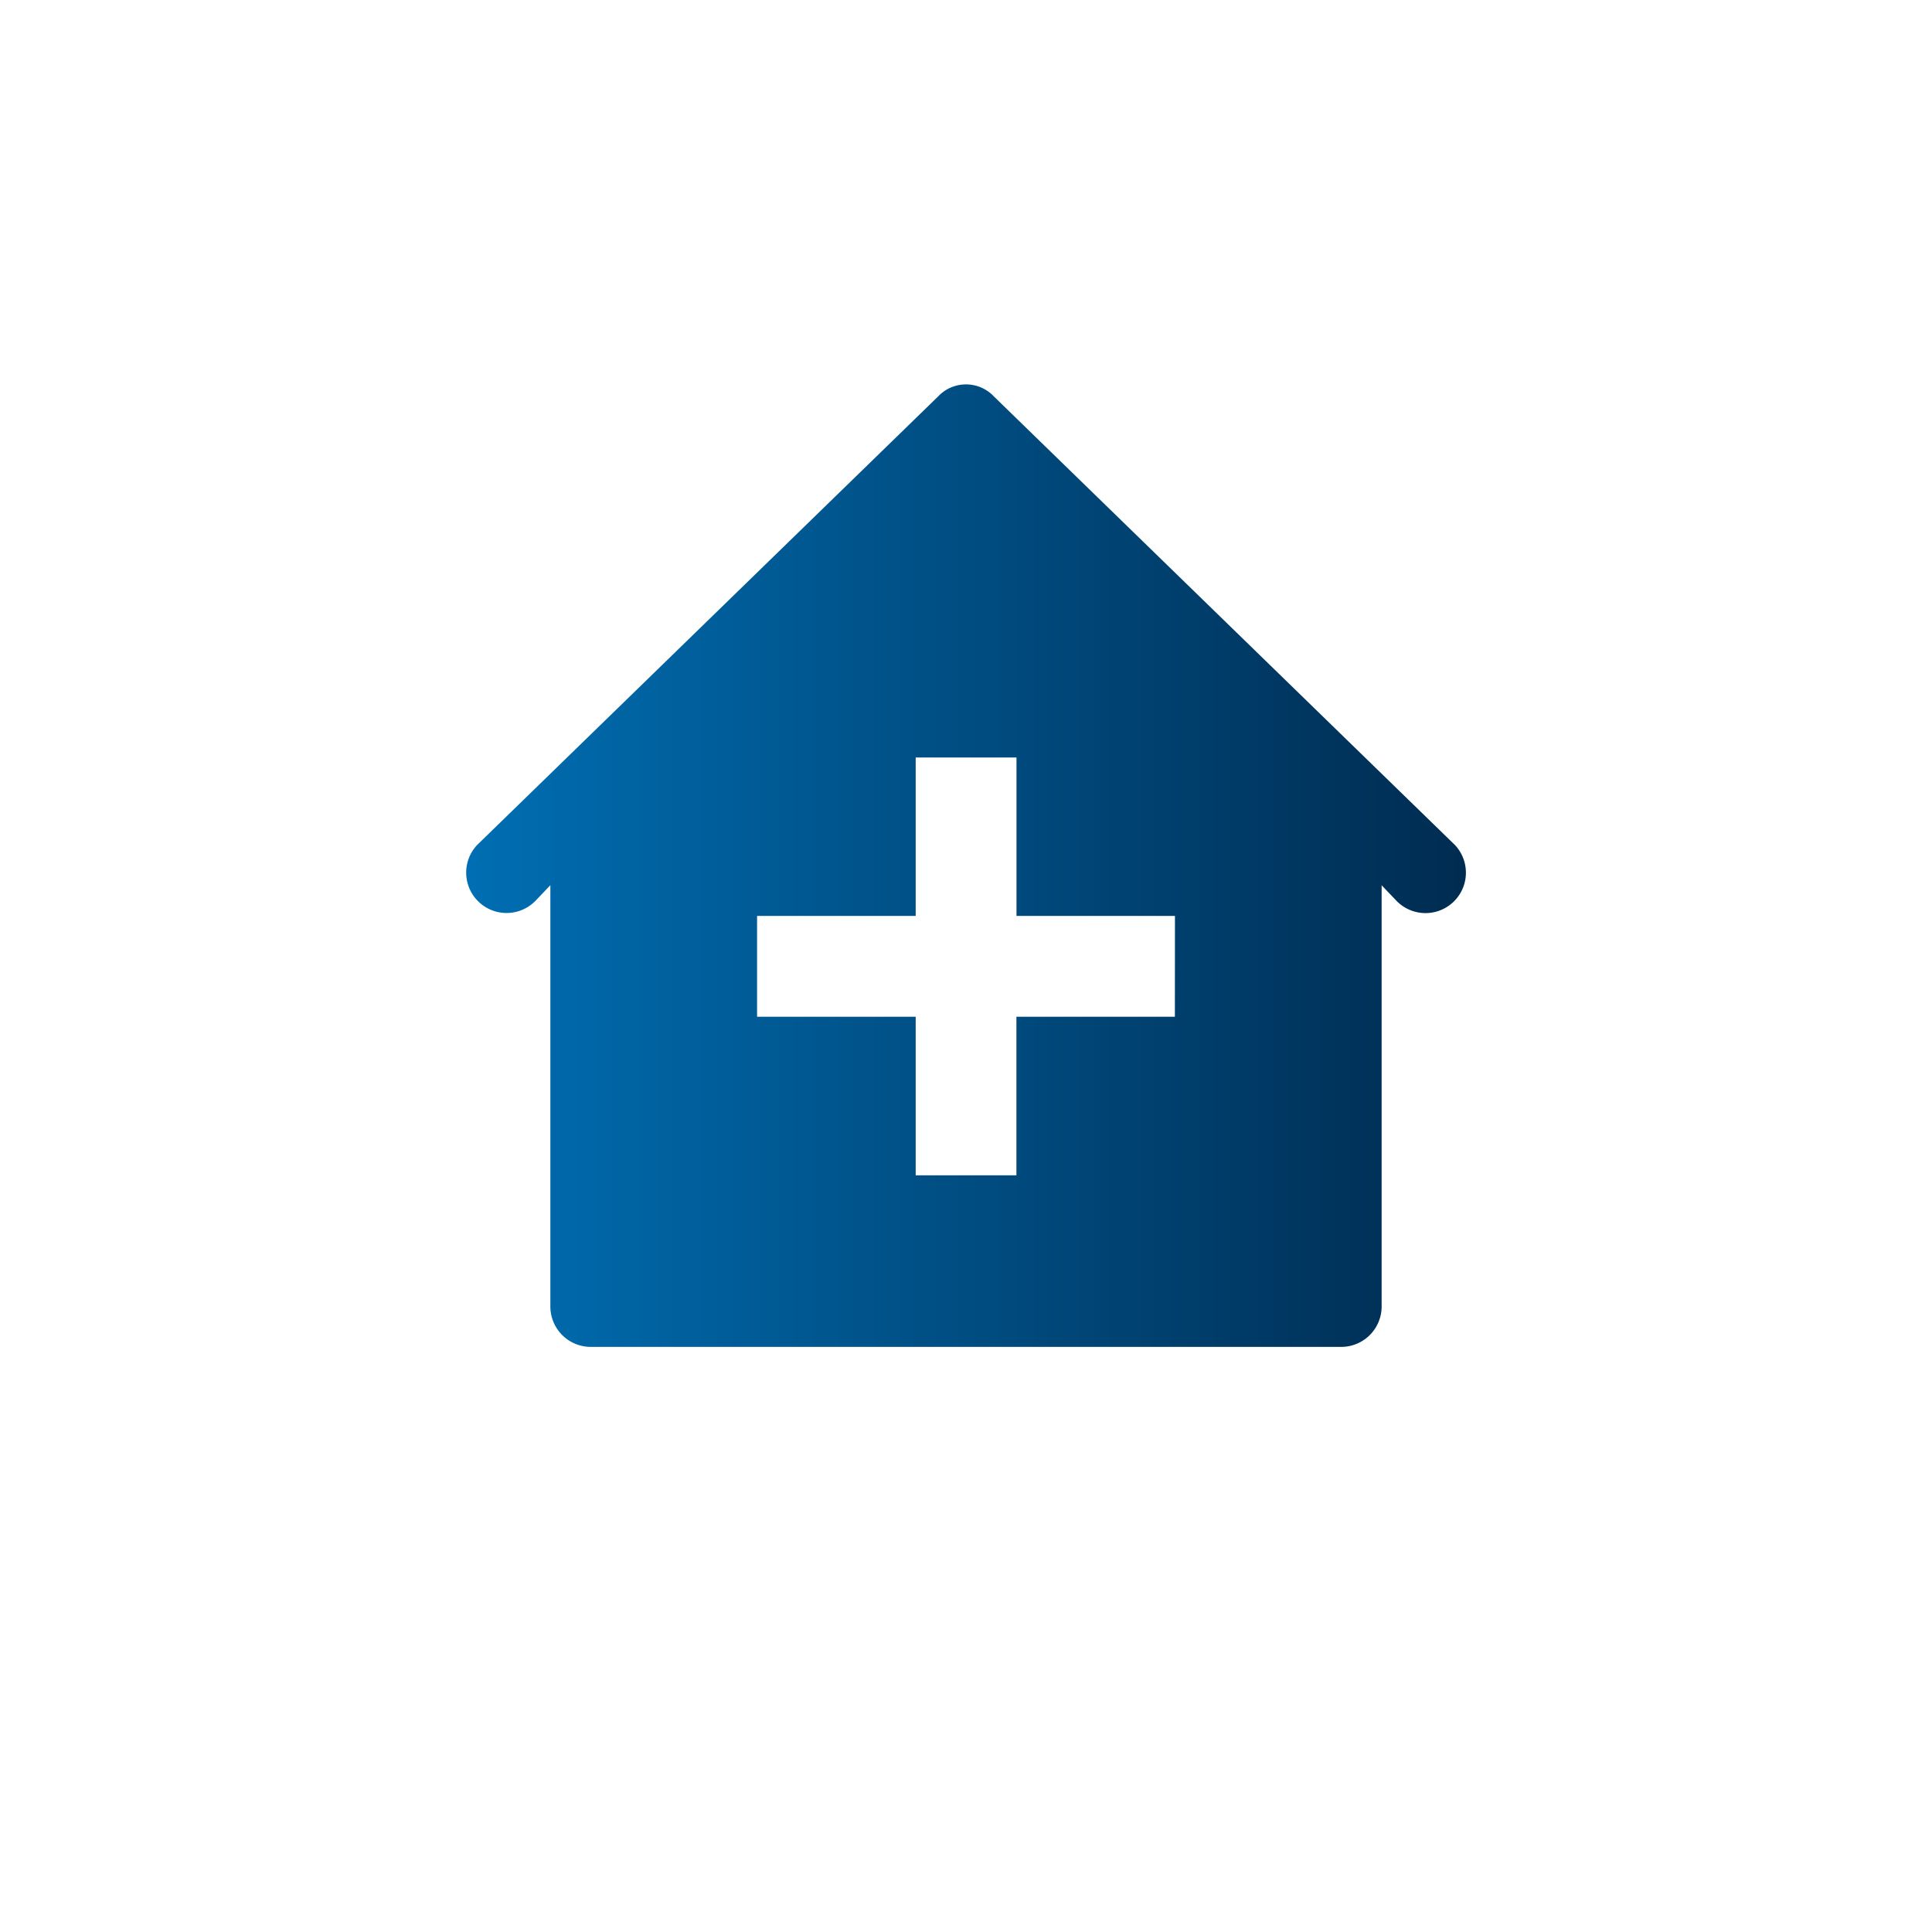 <svg xmlns="http://www.w3.org/2000/svg" xmlns:xlink="http://www.w3.org/1999/xlink" width="150.448" height="150.448" viewBox="0 0 150.448 150.448"><defs><filter id="a" x="0" y="0" width="150.448" height="150.448" filterUnits="userSpaceOnUse"><feOffset dy="2.359" input="SourceAlpha"/><feGaussianBlur stdDeviation="1.573" result="b"/><feFlood flood-color="#003358" flood-opacity="0.451"/><feComposite operator="in" in2="b"/><feComposite in="SourceGraphic"/></filter><linearGradient id="c" y1="0.5" x2="1" y2="0.5" gradientUnits="objectBoundingBox"><stop offset="0" stop-color="#006eb2"/><stop offset="1" stop-color="#002c51"/></linearGradient></defs><g transform="translate(-56.593 -1343.705)"><g transform="matrix(1, 0, 0, 1, 56.59, 1343.7)" filter="url(#a)"><circle cx="70.505" cy="70.505" r="70.505" transform="translate(4.72 2.36)" fill="#fff"/></g><path d="M146.283,1429.724V1397l1.165,1.22a3.147,3.147,0,0,0,4.553-4.345l-35.91-34.939a2.985,2.985,0,0,0-4.347,0l-35.91,34.941a3.145,3.145,0,0,0,4.551,4.341l1.165-1.223v32.732a3.151,3.151,0,0,0,3.076,3.22h58.581A3.149,3.149,0,0,0,146.283,1429.724Zm-16.1-22.486h-12.34v12.351H110v-12.351H97.647v-7.849H110v-12.338h7.849v12.338h12.34Z" transform="translate(17.9 15.642)" fill="url(#c)"/></g></svg>